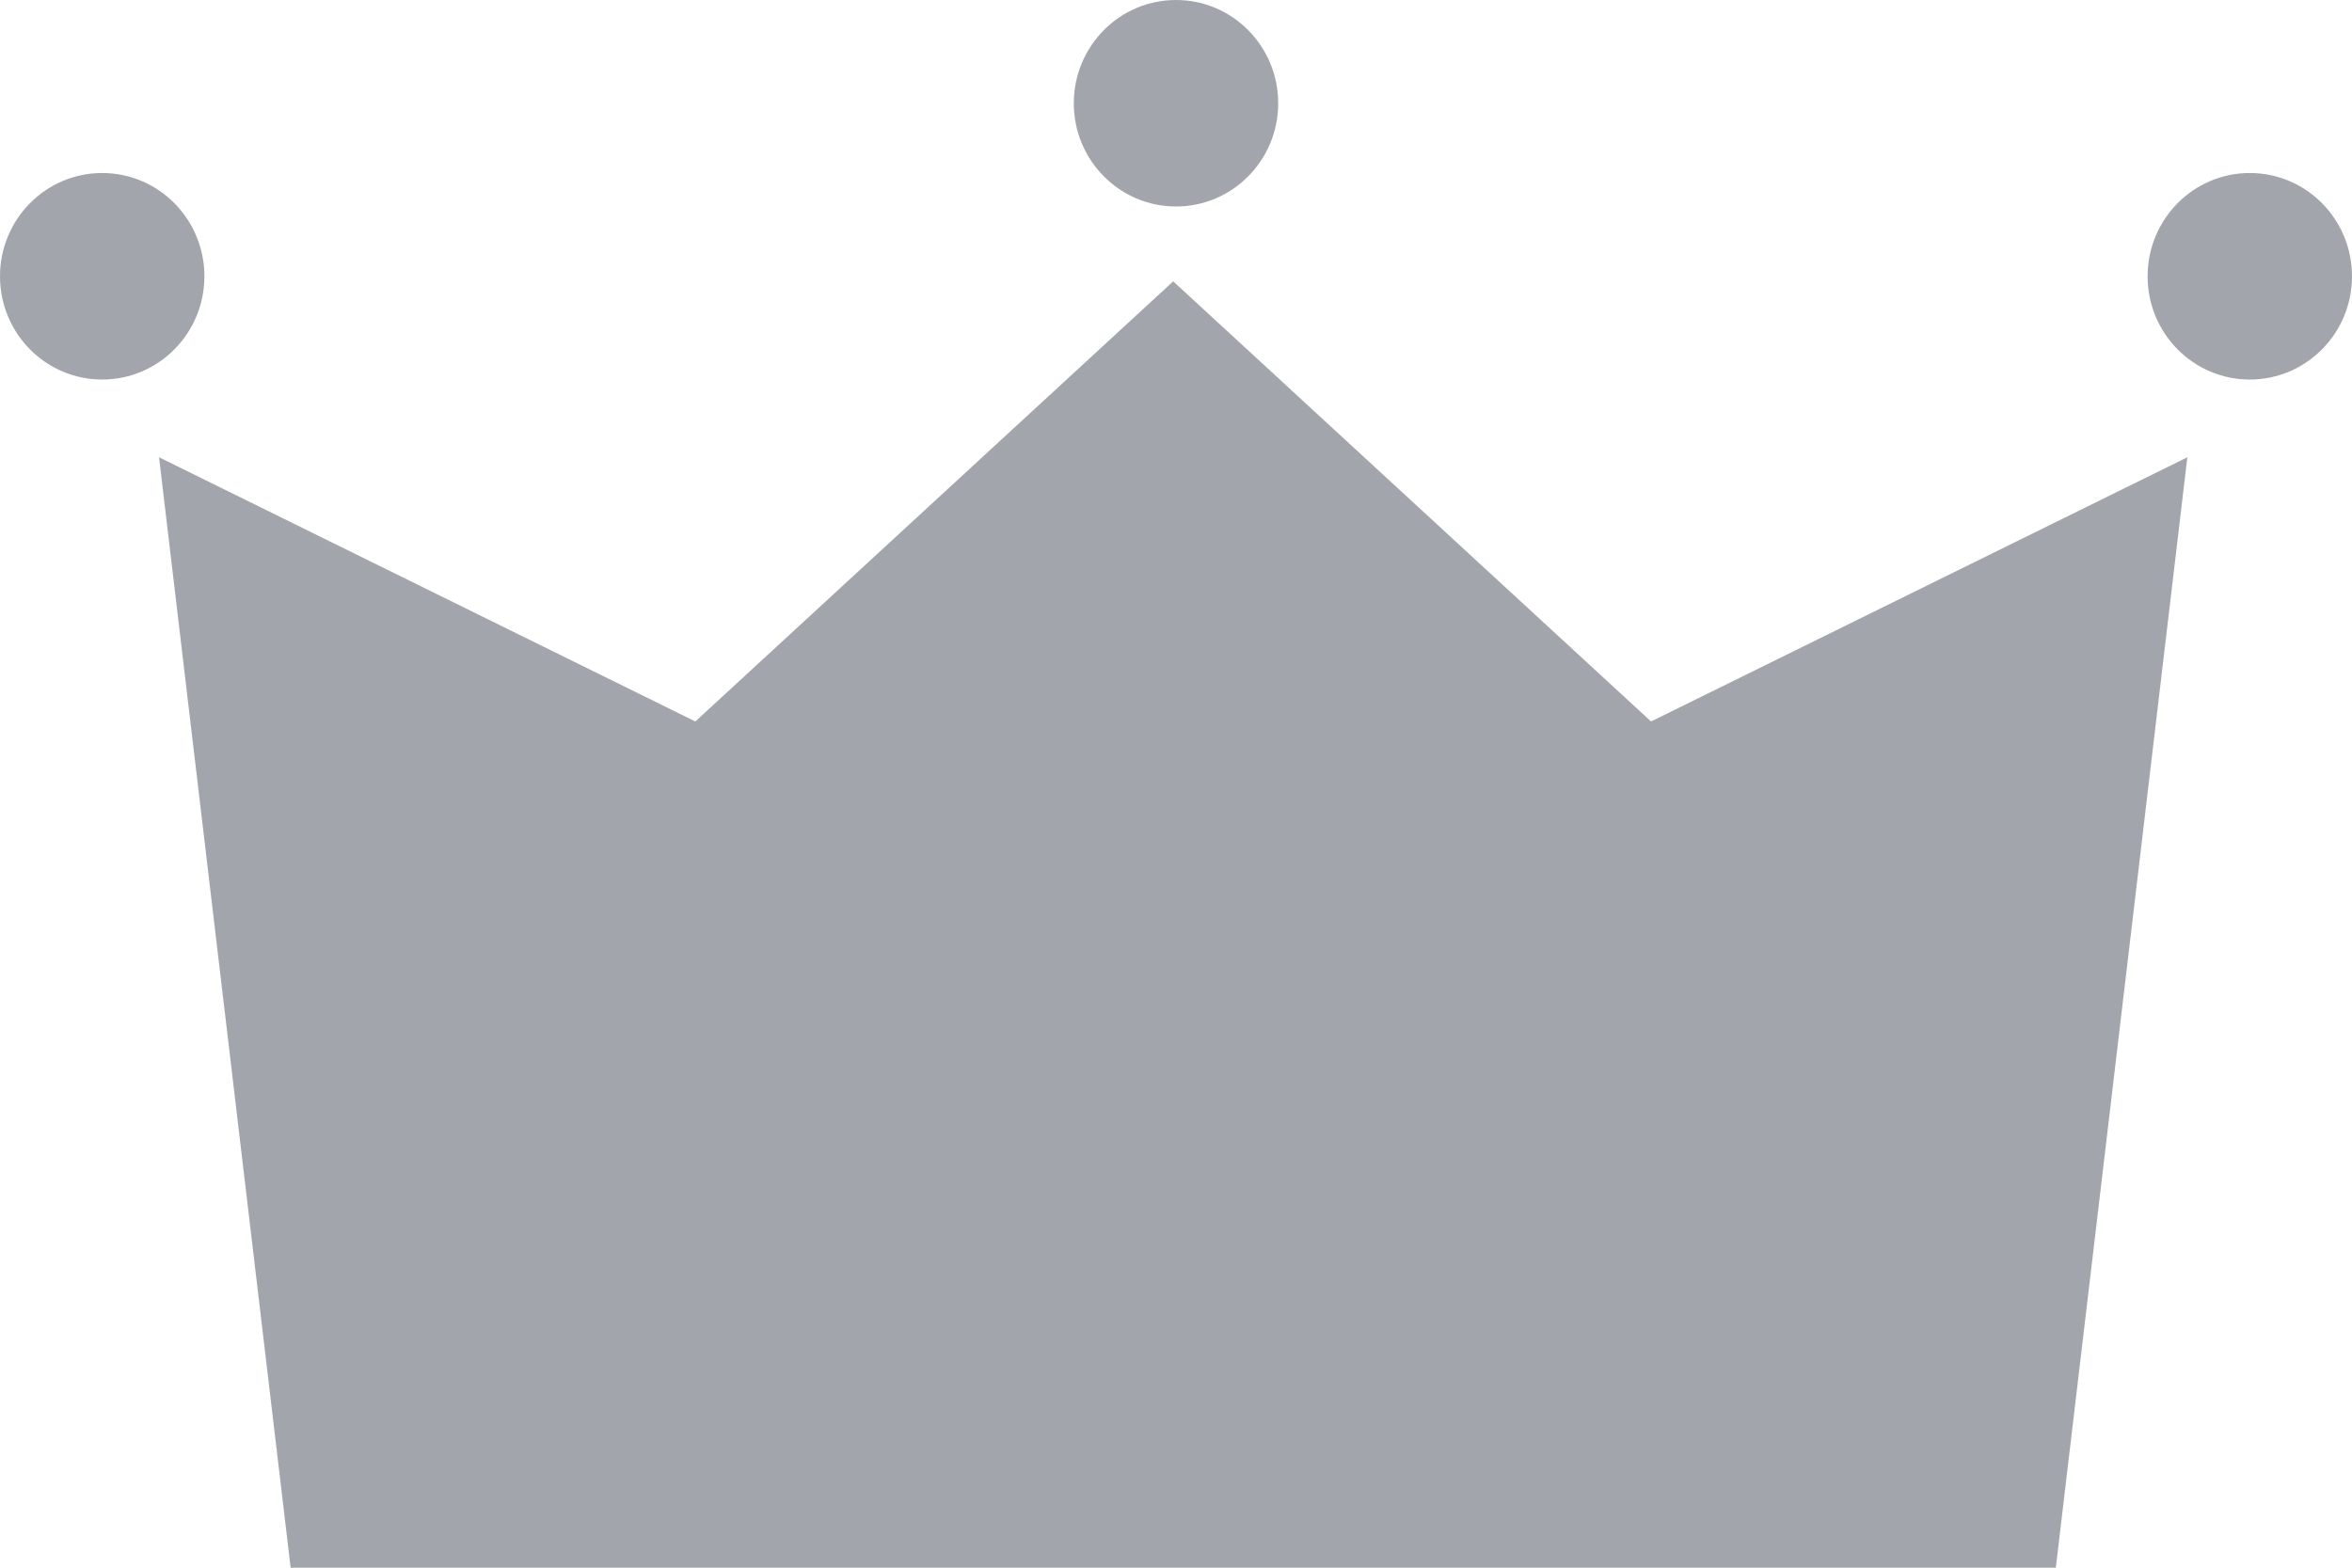 <svg width="42" height="28" viewBox="0 0 42 28" fill="none" xmlns="http://www.w3.org/2000/svg">
<path d="M3.65 4.935C3.65 5.953 2.832 6.779 1.825 6.779C0.816 6.779 0 5.953 0 4.935C0 3.916 0.816 3.09 1.825 3.09C2.832 3.09 3.65 3.916 3.65 4.935Z" fill="#A2A5AB"/>
<path d="M42 4.935C42 5.953 41.183 6.779 40.175 6.779C39.167 6.779 38.35 5.953 38.35 4.935C38.35 3.916 39.167 3.09 40.175 3.09C41.183 3.09 42 3.916 42 4.935Z" fill="#A2A5AB"/>
<path d="M22.825 1.845C22.825 2.863 22.008 3.688 21 3.688C19.993 3.688 19.175 2.863 19.175 1.845C19.175 0.825 19.993 0 21 0C22.008 0 22.825 0.825 22.825 1.845Z" fill="#A2A5AB"/>
<path d="M36.711 28L39.06 8.167L29.483 12.886L20.95 5.025L12.417 12.886L2.84 8.167L5.19 28H36.711Z" fill="#A2A5AB"/>
</svg>
